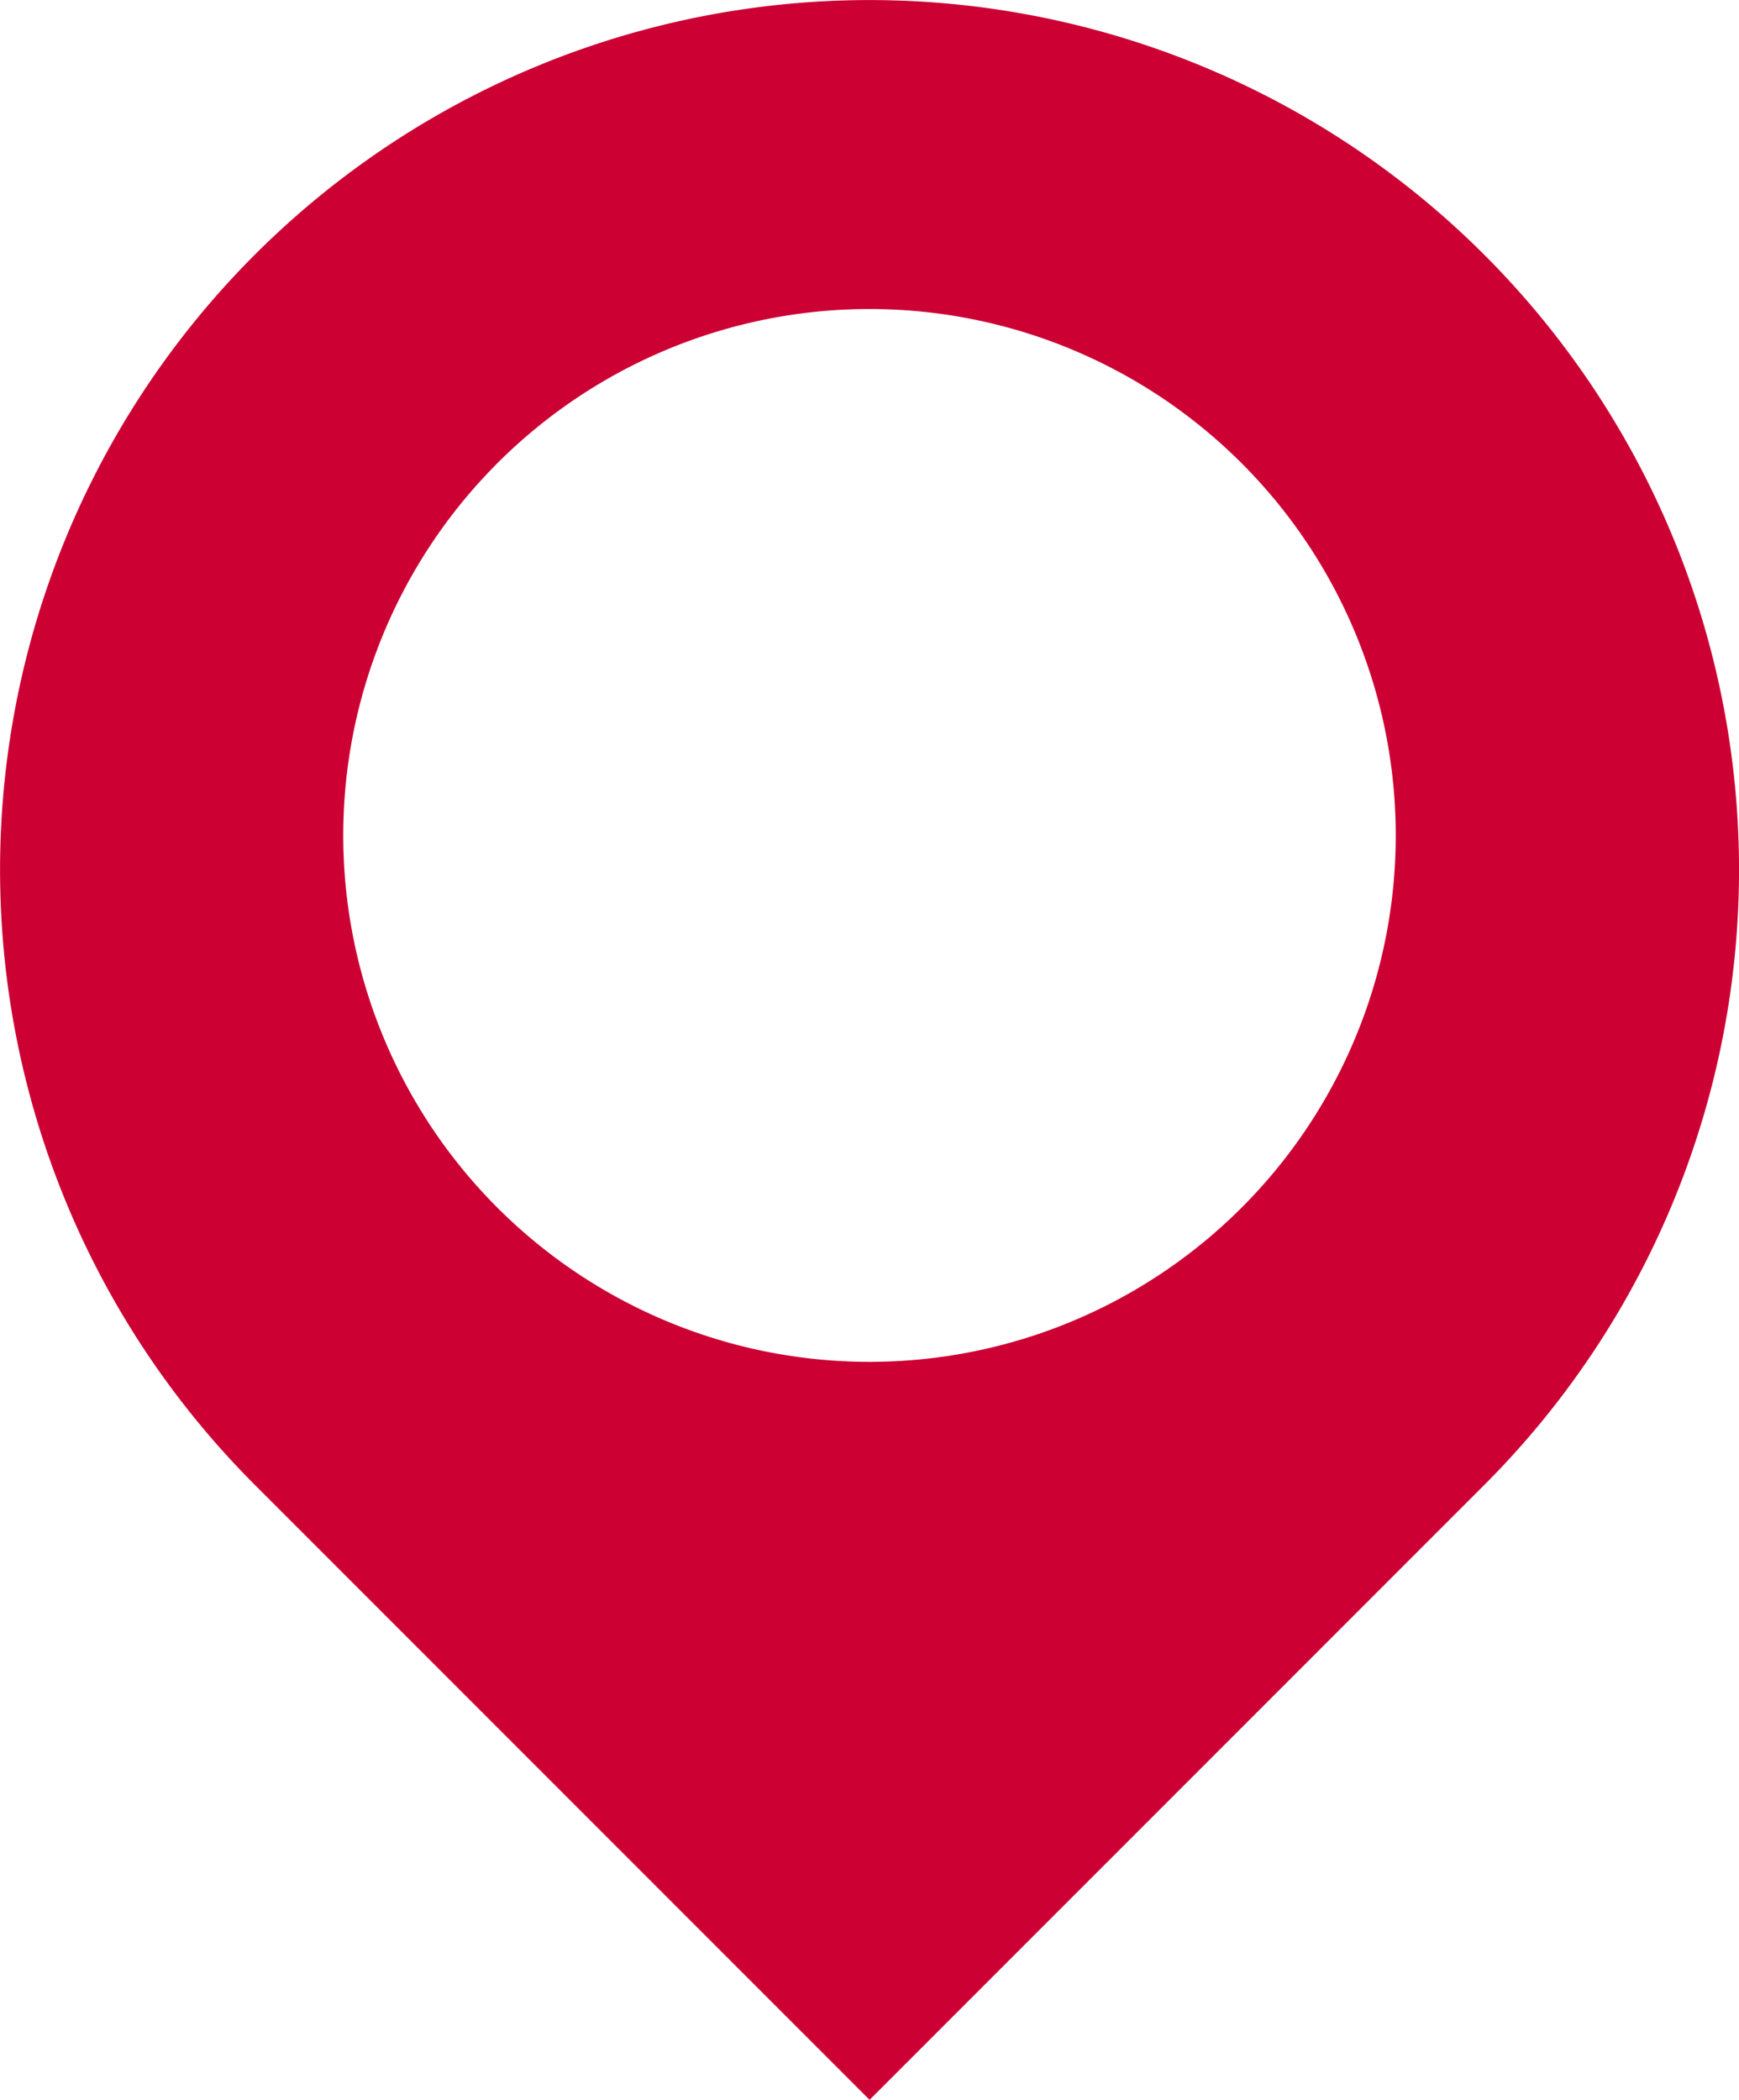 <svg xmlns="http://www.w3.org/2000/svg" width="19.348" height="23.354" viewBox="0 0 19.348 23.354"><path d="M50.531,7.261h0a9.673,9.673,0,0,0-13.68,0h0a9.673,9.673,0,0,0,0,13.68l6.841,6.841,6.841-6.841A9.673,9.673,0,0,0,50.531,7.261ZM43.691,19.574a5.855,5.855,0,1,1,5.855-5.855A5.855,5.855,0,0,1,43.691,19.574Z" transform="translate(-34.017 -4.427)" fill="#c03"/></svg>